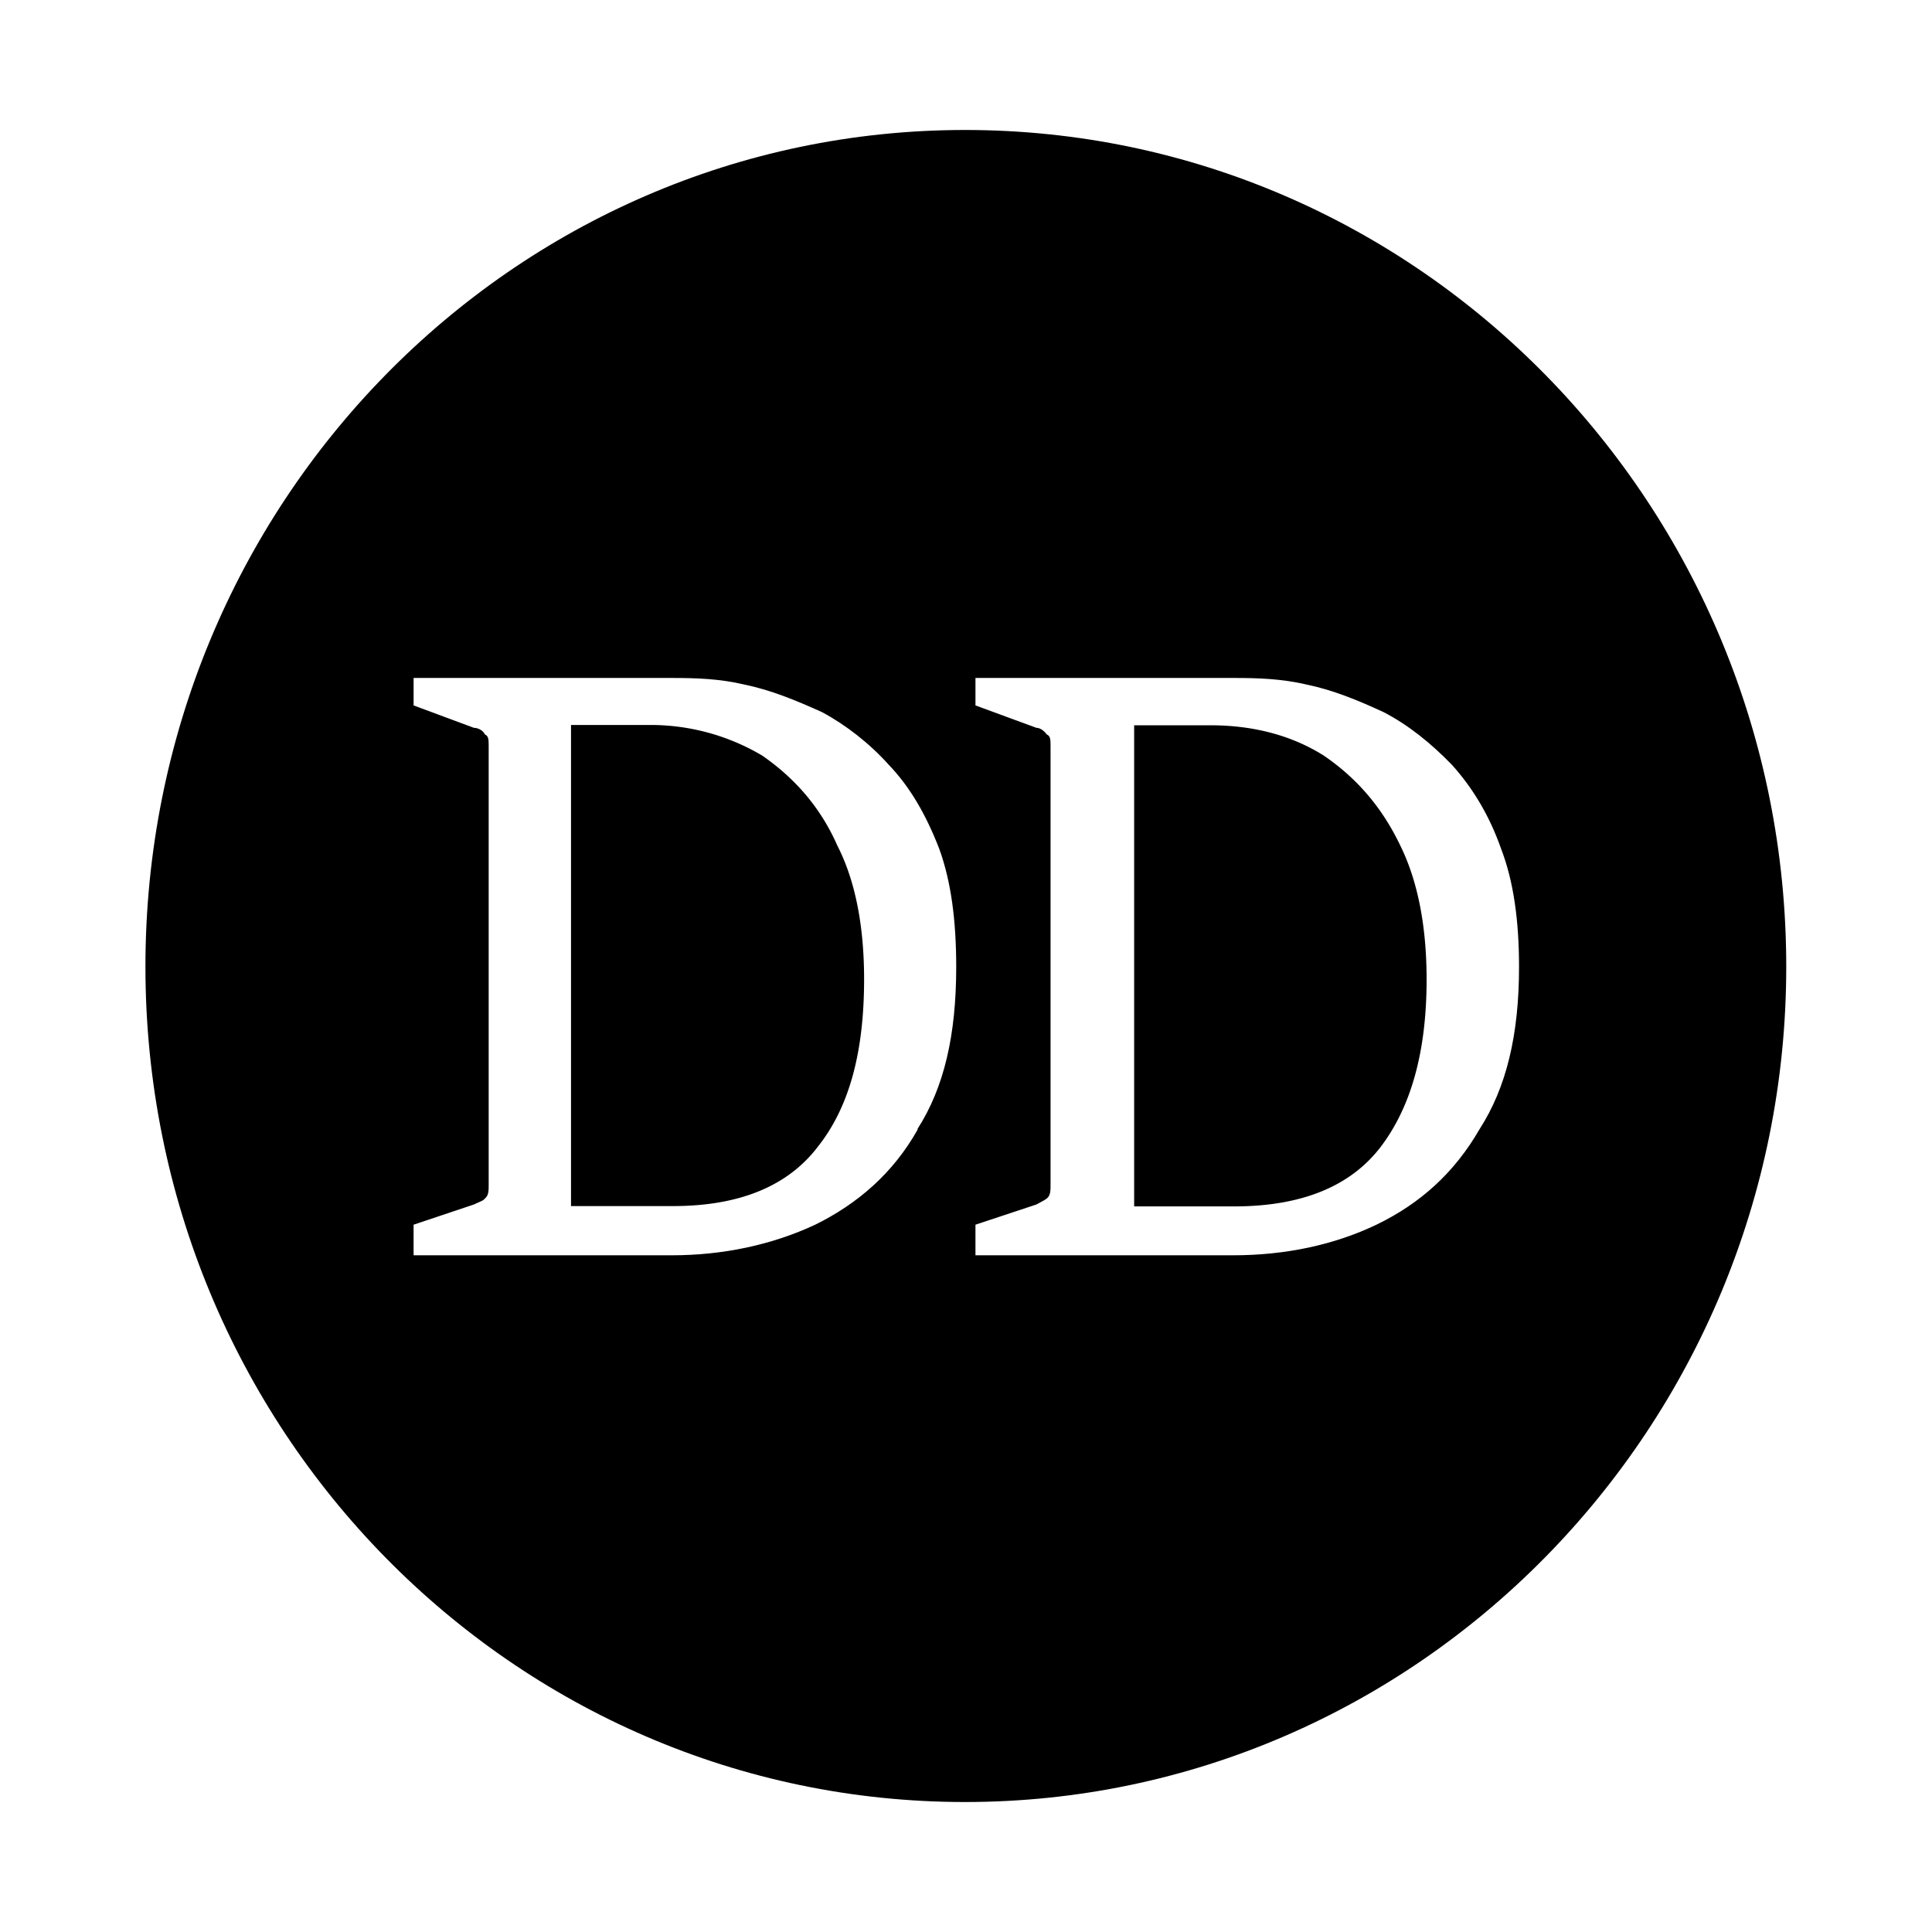 <svg xmlns="http://www.w3.org/2000/svg" data-name="Layer 2" viewBox="0 0 61.24 61.24"><g data-name="Layer 1"><path d="M0 0h61.24v61.24H0z" style="fill:none"/><path d="M44.38 26.79c.58 1.17.84 2.63.84 4.26 0 2.3-.5 4.05-1.46 5.31-.96 1.25-2.51 1.88-4.64 1.88h-3.17V22.99h2.42c1.38 0 2.59.33 3.59.96 1.04.71 1.84 1.63 2.42 2.84Zm-17.84.01c-.54-1.23-1.37-2.15-2.38-2.85a6.94 6.94 0 0 0-3.58-.97H18.1v15.25h3.23c2.07 0 3.63-.61 4.6-1.89.99-1.25 1.46-2.99 1.46-5.3 0-1.63-.26-3.09-.85-4.24Zm0 0c-.54-1.23-1.37-2.15-2.38-2.85a6.94 6.94 0 0 0-3.58-.97H18.1v15.25h3.23c2.07 0 3.63-.61 4.6-1.89.99-1.25 1.46-2.99 1.46-5.3 0-1.63-.26-3.09-.85-4.24Zm0 0c-.54-1.23-1.37-2.15-2.38-2.85a6.94 6.94 0 0 0-3.58-.97H18.1v15.25h3.23c2.07 0 3.63-.61 4.6-1.89.99-1.25 1.46-2.99 1.46-5.3 0-1.63-.26-3.09-.85-4.24Z"/><path d="M30.59 4.12c-14.34 0-25.98 11.86-25.98 26.52s11.65 26.48 25.98 26.48 26.03-11.86 26.03-26.48S44.98 4.12 30.59 4.12Zm13.04 34.7c-1.34.64-2.88.97-4.55.97h-8.16v-.97l1.93-.64c.12-.07.24-.12.33-.19.12-.09.12-.26.12-.42V23.66c0-.21 0-.33-.12-.38-.09-.12-.21-.21-.33-.21l-1.93-.71v-.87h8.21c.71 0 1.49.02 2.29.21.83.17 1.63.5 2.43.87.78.4 1.51.99 2.17 1.67.64.71 1.18 1.58 1.56 2.66.4 1.04.57 2.29.57 3.75 0 2.15-.4 3.82-1.25 5.14-.8 1.39-1.89 2.36-3.25 3.02ZM29.09 35.8c-.78 1.39-1.91 2.36-3.25 3.02-1.37.64-2.92.97-4.55.97h-8.18v-.97l1.91-.64c.14-.07.31-.12.35-.19.12-.09.12-.26.12-.42V23.66c0-.21 0-.33-.12-.38-.05-.12-.21-.21-.35-.21l-1.91-.71v-.87h8.18c.75 0 1.51.02 2.31.21.83.17 1.63.5 2.45.87.75.4 1.51.99 2.12 1.67.68.71 1.18 1.58 1.6 2.66.38 1.04.54 2.29.54 3.75 0 2.15-.38 3.82-1.23 5.14Z"/></g></svg>